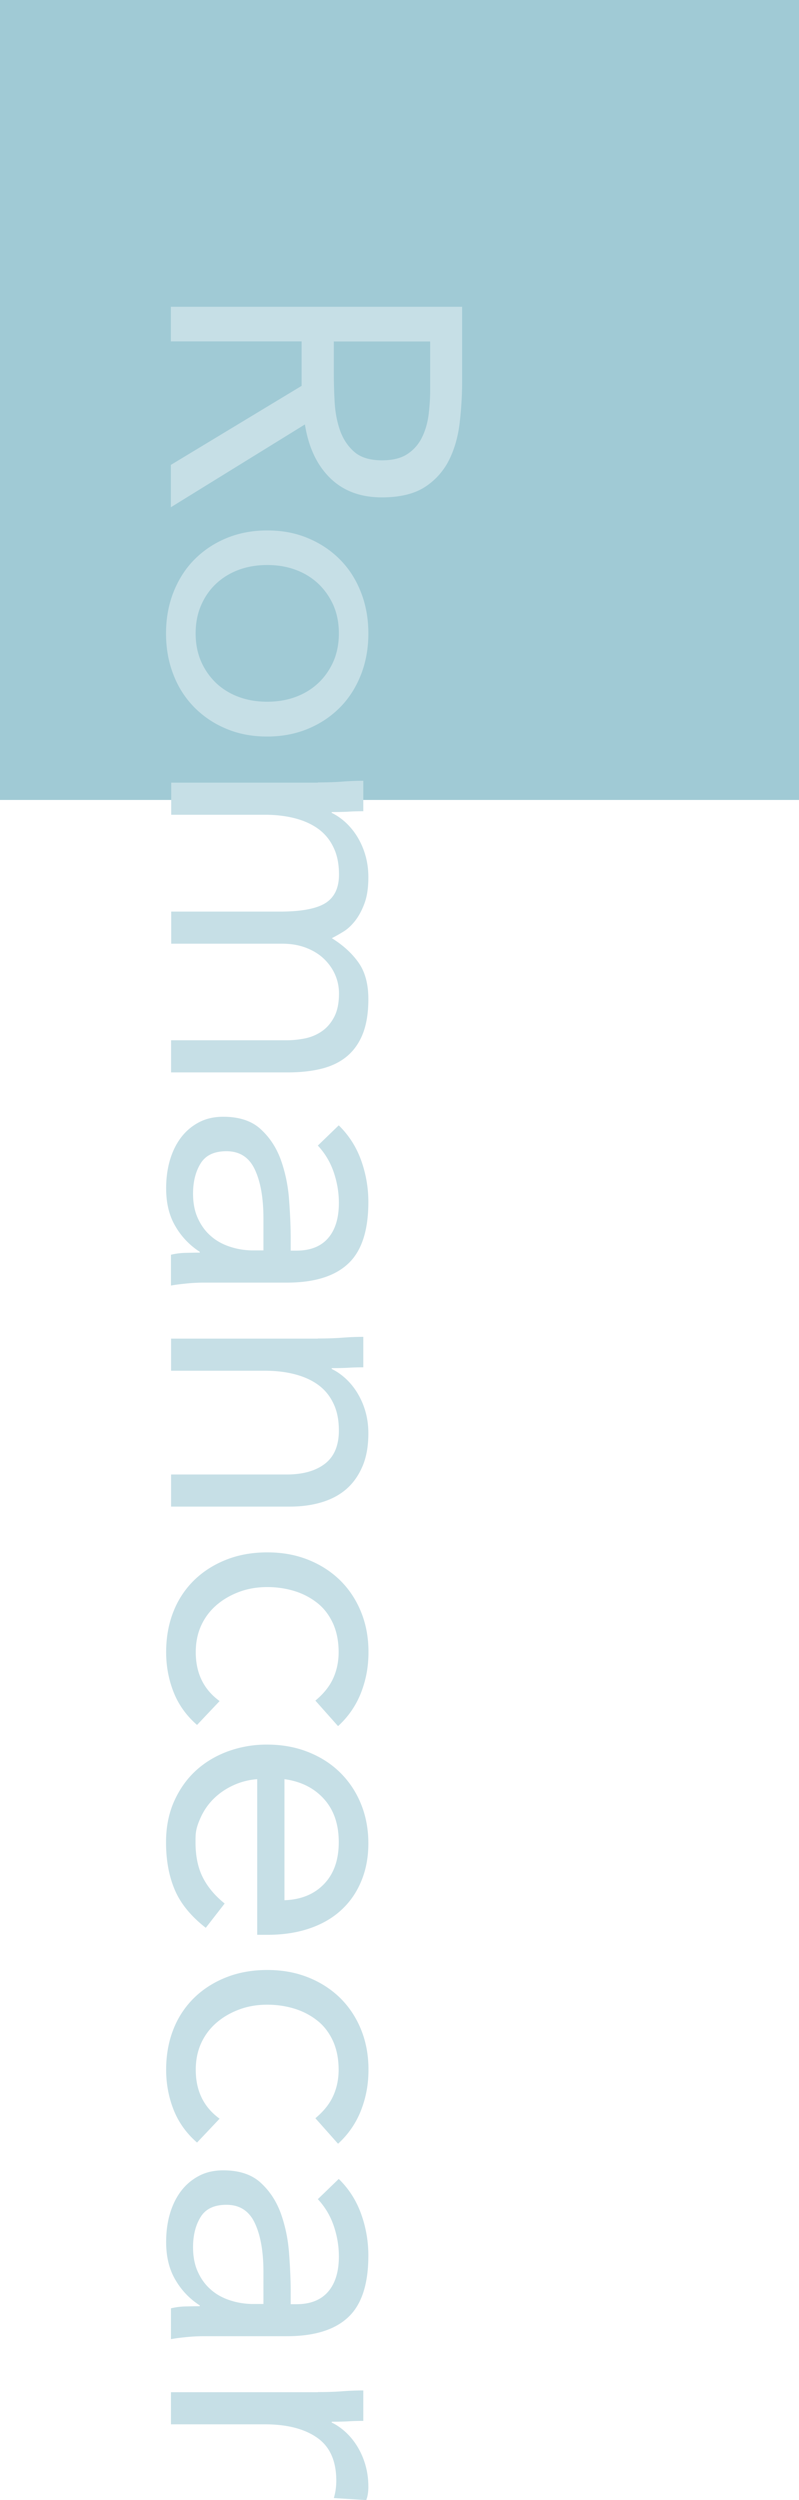 <svg xmlns="http://www.w3.org/2000/svg" id="_レイヤー_2" viewBox="0 0 68 212.51"><defs><style>.cls-1{fill:#c6dfe6}</style></defs><g id="_レイヤー_1-2"><path d="M0 0h68v68H0z" style="fill:#a0cad5"/><path d="M39.33 26.07v6.33c0 1.19-.07 2.37-.21 3.55s-.44 2.23-.91 3.17a5.83 5.83 0 0 1-2.05 2.28c-.9.58-2.12.88-3.66.88q-2.73 0-4.41-1.65c-1.12-1.1-1.83-2.61-2.14-4.55l-11.41 7.04v-3.6l11.13-6.72v-3.78H14.54v-2.94h24.78Zm-10.92 2.94v2.62c0 .82.02 1.66.07 2.54s.2 1.68.46 2.42c.26.73.66 1.34 1.21 1.82s1.34.72 2.36.72c.89 0 1.6-.17 2.14-.52s.95-.81 1.24-1.38.48-1.21.58-1.92c.09-.71.14-1.43.14-2.15v-4.13h-8.19ZM22.74 45.09c1.28 0 2.45.22 3.5.67 1.05.44 1.95 1.05 2.71 1.82s1.35 1.69 1.77 2.77c.42 1.07.63 2.24.63 3.5s-.21 2.43-.63 3.5-1.01 2-1.77 2.77-1.66 1.38-2.71 1.82-2.22.67-3.5.67-2.45-.22-3.5-.67a8.2 8.2 0 0 1-2.71-1.82 8 8 0 0 1-1.77-2.77c-.42-1.07-.63-2.24-.63-3.5s.21-2.43.63-3.5 1.01-2 1.77-2.77 1.66-1.38 2.71-1.82 2.22-.67 3.5-.67m0 2.94c-.86 0-1.66.13-2.4.4-.73.27-1.38.66-1.93 1.17s-.98 1.13-1.29 1.84-.47 1.51-.47 2.4.16 1.69.47 2.4.75 1.32 1.29 1.84c.55.51 1.19.9 1.93 1.17s1.53.4 2.4.4 1.66-.13 2.4-.4 1.38-.66 1.93-1.17.98-1.13 1.3-1.84c.31-.71.47-1.51.47-2.4s-.16-1.69-.47-2.4c-.32-.71-.75-1.32-1.3-1.84-.55-.51-1.19-.9-1.93-1.17-.73-.27-1.53-.4-2.4-.4M27.04 66.51c.75 0 1.45-.02 2.1-.07s1.25-.07 1.78-.07v2.59c-.44 0-.89.01-1.33.04-.44.02-.9.03-1.36.03v.07c.4.19.78.45 1.16.79.37.34.71.74 1 1.21s.53.99.7 1.58c.17.58.26 1.21.26 1.89q0 1.335-.33 2.22c-.22.6-.49 1.09-.8 1.49-.32.4-.65.71-1.02.93q-.54.33-.96.54c.98.61 1.74 1.31 2.29 2.1s.82 1.82.82 3.08c0 1.17-.16 2.15-.47 2.94s-.77 1.44-1.36 1.93-1.32.84-2.17 1.05-1.8.31-2.85.31h-9.94v-2.73h9.8c.56 0 1.11-.06 1.65-.17.54-.12 1.01-.33 1.43-.63s.76-.71 1.02-1.22.39-1.17.39-1.96c0-.58-.12-1.13-.35-1.64s-.56-.96-.98-1.35-.93-.69-1.52-.91q-.885-.33-1.98-.33h-9.45v-2.73h9.27c1.82 0 3.11-.25 3.87-.73.76-.49 1.14-1.29 1.14-2.42 0-.89-.15-1.65-.46-2.29-.3-.64-.73-1.17-1.29-1.58s-1.23-.71-2-.91q-1.155-.3-2.55-.3h-7.98v-2.73h12.5ZM28.83 95.66c.86.84 1.5 1.84 1.91 2.99s.61 2.33.61 3.52c0 2.43-.57 4.18-1.72 5.25-1.14 1.07-2.88 1.61-5.21 1.61h-7.04c-.47 0-.95.02-1.45.07s-.96.1-1.38.18v-2.62c.37-.09.79-.15 1.24-.16.46-.01.86-.02 1.21-.02v-.07a6.34 6.34 0 0 1-2.06-2.15c-.54-.9-.8-1.98-.8-3.24 0-.84.1-1.63.31-2.36s.52-1.38.93-1.93.92-.99 1.52-1.31c.61-.33 1.31-.49 2.1-.49 1.35 0 2.42.35 3.18 1.05.77.7 1.34 1.57 1.72 2.61.37 1.04.61 2.16.7 3.36s.14 2.3.14 3.31v1.05h.49c1.19 0 2.09-.36 2.7-1.07s.91-1.71.91-2.99c0-.89-.15-1.76-.44-2.61s-.74-1.6-1.35-2.26zm-6.41 7.91c0-1.75-.25-3.14-.74-4.17s-1.29-1.54-2.41-1.54c-1.03 0-1.76.34-2.19 1.03s-.65 1.55-.65 2.57c0 .79.13 1.49.4 2.08.27.6.62 1.09 1.07 1.49.44.4.96.7 1.56.91s1.23.33 1.91.35h1.05v-2.73ZM27.04 113.78c.75 0 1.45-.02 2.1-.07s1.25-.07 1.78-.07v2.59c-.44 0-.89.01-1.33.04-.44.02-.9.03-1.36.03v.07c.4.19.78.45 1.16.79.37.34.71.74 1 1.21s.53.99.7 1.58c.17.58.26 1.21.26 1.89 0 1.07-.16 2-.49 2.78s-.78 1.43-1.36 1.94-1.29.89-2.12 1.14-1.73.37-2.71.37H14.56v-2.73h9.83c1.38 0 2.46-.3 3.26-.91.79-.61 1.19-1.55 1.19-2.83 0-.89-.15-1.65-.46-2.29-.3-.64-.73-1.17-1.29-1.58s-1.23-.71-2-.91q-1.155-.3-2.55-.3h-7.98v-2.73h12.5ZM26.83 144.57c.7-.58 1.21-1.21 1.52-1.89s.47-1.42.47-2.24c0-.91-.16-1.72-.47-2.42-.32-.7-.75-1.28-1.31-1.73s-1.21-.8-1.94-1.03c-.74-.23-1.52-.35-2.36-.35s-1.63.13-2.36.4-1.38.64-1.94 1.12-1 1.06-1.31 1.73-.47 1.44-.47 2.28c0 1.8.68 3.18 2.03 4.16l-1.92 2.03c-.91-.79-1.58-1.73-2-2.8s-.63-2.2-.63-3.39c0-1.26.21-2.42.63-3.47a7.6 7.6 0 0 1 1.79-2.68c.77-.74 1.68-1.31 2.73-1.72s2.2-.61 3.46-.61 2.38.2 3.43.61 1.96.99 2.73 1.73c.77.75 1.37 1.64 1.8 2.68s.65 2.19.65 3.45-.21 2.36-.63 3.45a7.5 7.5 0 0 1-1.96 2.85l-1.93-2.17ZM17.52 163.88c-1.26-.98-2.14-2.05-2.64-3.22s-.75-2.52-.75-4.06c0-1.28.23-2.44.68-3.46.46-1.03 1.07-1.9 1.84-2.61q1.155-1.065 2.73-1.65a9.6 9.6 0 0 1 3.36-.58q1.89 0 3.48.63c1.06.42 1.97 1 2.73 1.75s1.35 1.63 1.77 2.66q.63 1.545.63 3.36c0 1.14-.19 2.19-.58 3.15s-.94 1.78-1.68 2.47q-1.095 1.035-2.7 1.59c-1.06.37-2.27.56-3.62.56h-.88v-13.23q-1.05.075-2.01.51t-1.68 1.14-1.14 1.65c-.42.945-.42 1.32-.42 2.06 0 1.19.21 2.19.63 3.01s1.04 1.55 1.85 2.2l-1.61 2.07Zm6.69-2.35c1.4-.05 2.52-.5 3.36-1.37s1.26-2.05 1.26-3.57-.42-2.74-1.26-3.67q-1.26-1.395-3.36-1.68zM26.83 180.07c.7-.58 1.21-1.21 1.52-1.89s.47-1.42.47-2.24c0-.91-.16-1.72-.47-2.42-.32-.7-.75-1.28-1.31-1.73s-1.21-.8-1.94-1.03c-.74-.23-1.52-.35-2.36-.35s-1.63.13-2.36.4-1.38.64-1.94 1.12-1 1.06-1.31 1.73-.47 1.44-.47 2.28c0 1.8.68 3.18 2.03 4.16l-1.92 2.03c-.91-.79-1.58-1.73-2-2.8s-.63-2.2-.63-3.39c0-1.26.21-2.42.63-3.47a7.6 7.6 0 0 1 1.79-2.68c.77-.74 1.68-1.31 2.73-1.72s2.2-.61 3.46-.61 2.38.2 3.43.61 1.96.99 2.73 1.73c.77.75 1.37 1.64 1.8 2.68s.65 2.19.65 3.45-.21 2.36-.63 3.45a7.5 7.5 0 0 1-1.96 2.85l-1.93-2.17ZM28.83 185.22c.86.84 1.5 1.84 1.91 2.99s.61 2.33.61 3.52c0 2.43-.57 4.18-1.72 5.25-1.14 1.07-2.88 1.61-5.21 1.61h-7.04c-.47 0-.95.02-1.45.07s-.96.1-1.38.18v-2.62c.37-.09.79-.15 1.24-.16.46-.01.86-.02 1.21-.02v-.07a6.34 6.34 0 0 1-2.06-2.15c-.54-.9-.8-1.98-.8-3.24 0-.84.1-1.63.31-2.36s.52-1.38.93-1.93.92-.99 1.52-1.31c.61-.33 1.31-.49 2.1-.49 1.35 0 2.42.35 3.18 1.05.77.7 1.34 1.57 1.72 2.61.37 1.04.61 2.16.7 3.36s.14 2.3.14 3.31v1.05h.49c1.19 0 2.09-.36 2.7-1.07s.91-1.71.91-2.99c0-.89-.15-1.76-.44-2.61s-.74-1.6-1.35-2.26zm-6.41 7.91c0-1.75-.25-3.14-.74-4.17s-1.29-1.54-2.41-1.54c-1.03 0-1.76.34-2.19 1.03s-.65 1.55-.65 2.57c0 .79.13 1.49.4 2.08.27.6.62 1.09 1.07 1.49.44.4.96.7 1.56.91s1.23.33 1.91.35h1.05v-2.73ZM27.04 203.34c.75 0 1.45-.02 2.1-.07s1.25-.07 1.78-.07v2.59c-.44 0-.89.01-1.33.04-.44.02-.9.03-1.36.03v.07c.4.19.78.45 1.16.79.37.34.71.74 1 1.21s.53.99.7 1.58c.17.58.26 1.21.26 1.89 0 .19-.01.37-.04.56-.02.19-.07.37-.14.56l-2.76-.17q.21-.705.21-1.47c0-1.68-.54-2.9-1.63-3.66-1.08-.76-2.57-1.14-4.46-1.14h-7.98v-2.73h12.5Z" class="cls-1"/></g></svg>